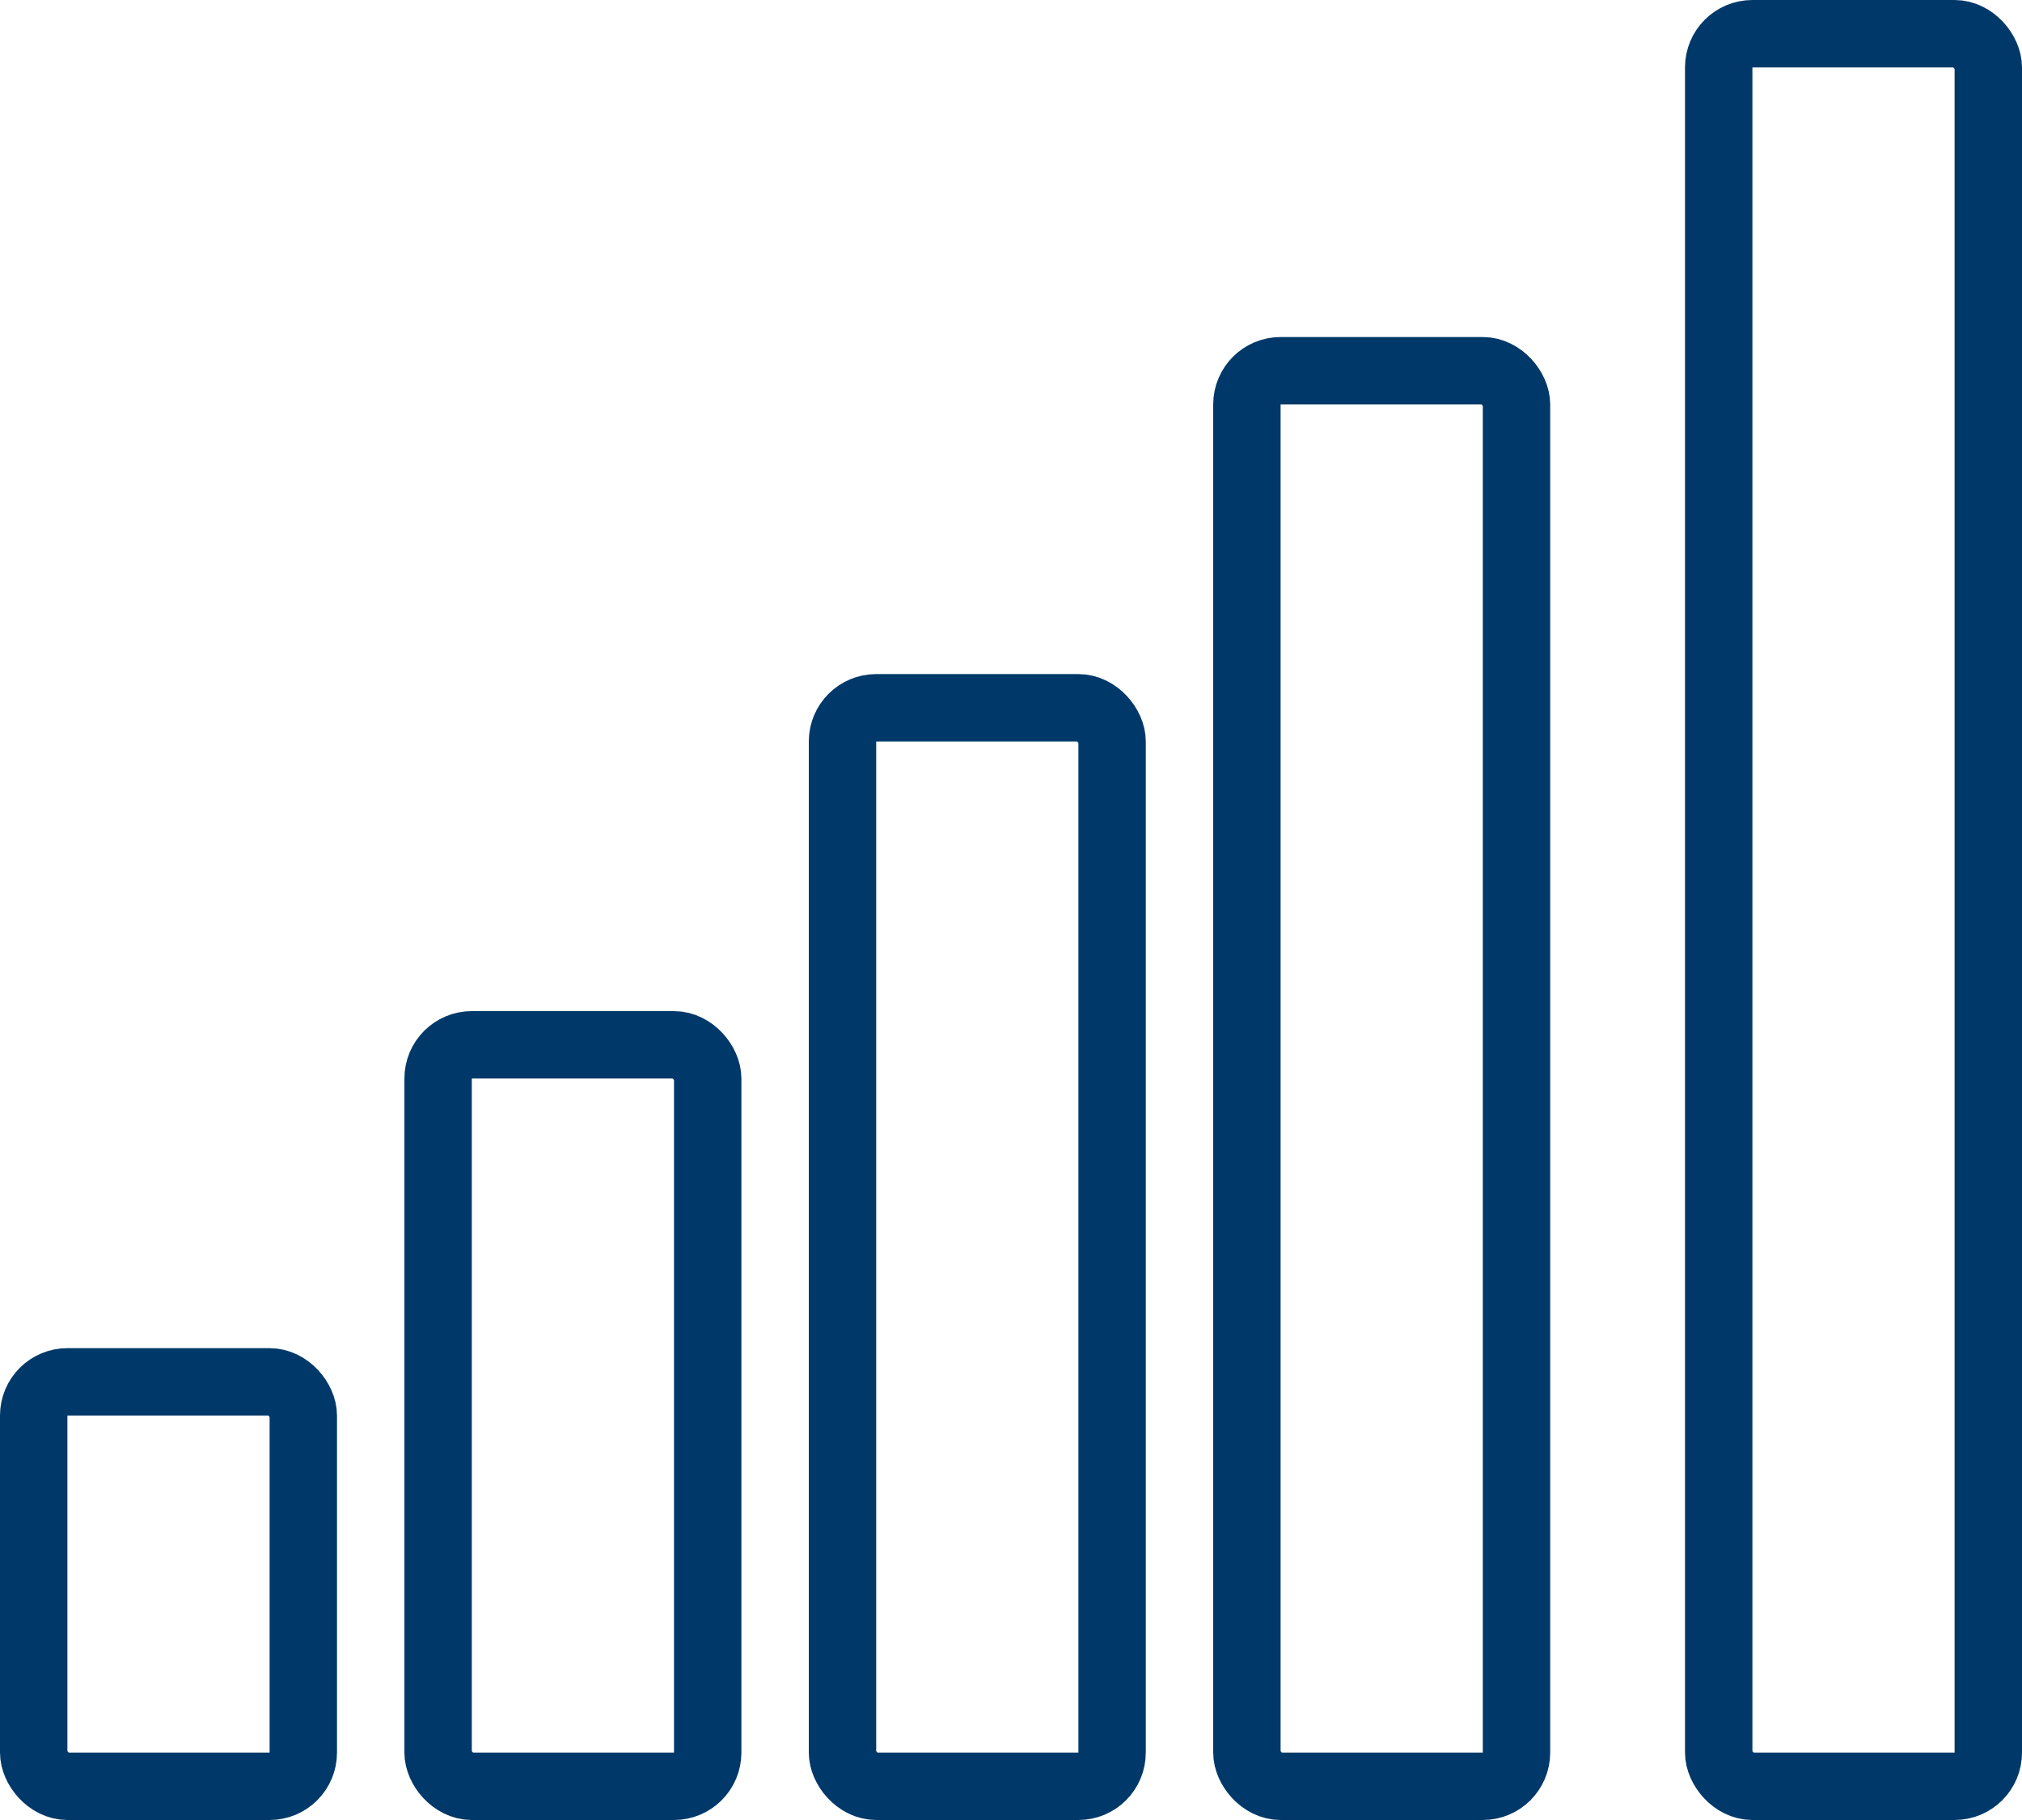 <svg xmlns="http://www.w3.org/2000/svg" width="30" height="27"><g fill="none" stroke="#003969" stroke-linecap="round" stroke-linejoin="round"><g transform="translate(6 15)"><rect width="5" height="12" rx="1" stroke="none"/><rect x=".5" y=".5" width="4" height="11" rx=".5"/></g><g data-name="square" transform="translate(0 20)"><rect width="5" height="7" rx="1" stroke="none"/><rect x=".5" y=".5" width="4" height="6" rx=".5"/></g><g data-name="square" transform="translate(12 10)"><rect width="5" height="17" rx="1" stroke="none"/><rect x=".5" y=".5" width="4" height="16" rx=".5"/></g><g data-name="square" transform="translate(18 5)"><rect width="5" height="22" rx="1" stroke="none"/><rect x=".5" y=".5" width="4" height="21" rx=".5"/></g><g data-name="square" transform="translate(25)"><rect width="5" height="27" rx="1" stroke="none"/><rect x=".5" y=".5" width="4" height="26" rx=".5"/></g></g></svg>